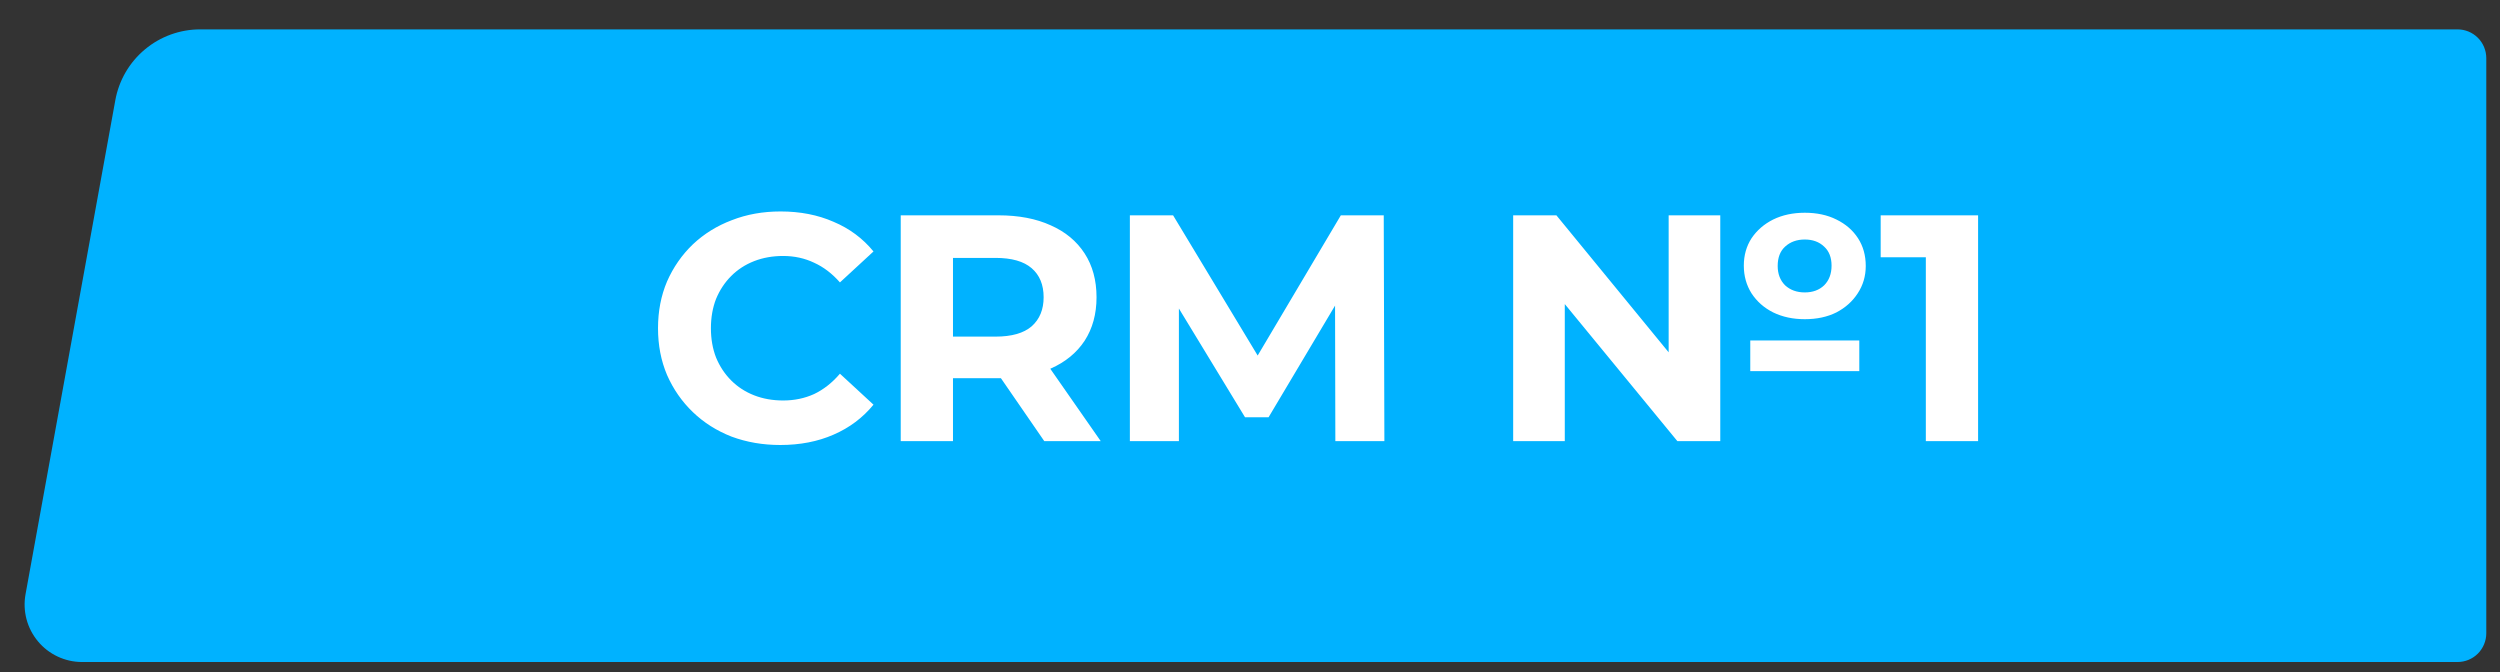 <svg width="93" height="25" viewBox="0 0 93 25" fill="none" xmlns="http://www.w3.org/2000/svg">
<rect x="0" y="0" width="93" height="25" fill="#333333" stroke="none"/>
<g clip-path="url(#clip0_3392_2216)">
<g clip-path="url(#clip1_3392_2216)">
<path fill-rule="evenodd" clip-rule="evenodd" d="M4.29 3.727C4.424 2.988 4.814 2.319 5.391 1.838C5.968 1.356 6.696 1.092 7.448 1.093L91.42 1.093C91.704 1.093 91.976 1.205 92.177 1.406C92.377 1.606 92.49 1.879 92.49 2.162V23.558C92.49 23.841 92.377 24.113 92.177 24.314C91.976 24.515 91.704 24.627 91.42 24.627H3.053C2.74 24.627 2.431 24.558 2.147 24.425C1.863 24.292 1.612 24.099 1.412 23.858C1.211 23.617 1.066 23.336 0.986 23.033C0.906 22.73 0.894 22.413 0.95 22.105L4.29 3.727Z" fill="#00B2FF"/>
</g>
</g>
<path d="M29.026 16.554C28.378 16.554 27.774 16.45 27.214 16.242C26.662 16.026 26.182 15.722 25.774 15.33C25.366 14.938 25.046 14.478 24.814 13.95C24.59 13.422 24.478 12.842 24.478 12.21C24.478 11.578 24.59 10.998 24.814 10.47C25.046 9.942 25.366 9.482 25.774 9.09C26.19 8.698 26.674 8.398 27.226 8.19C27.778 7.974 28.382 7.866 29.038 7.866C29.766 7.866 30.422 7.994 31.006 8.25C31.598 8.498 32.094 8.866 32.494 9.354L31.246 10.506C30.958 10.178 30.638 9.934 30.286 9.774C29.934 9.606 29.55 9.522 29.134 9.522C28.742 9.522 28.382 9.586 28.054 9.714C27.726 9.842 27.442 10.026 27.202 10.266C26.962 10.506 26.774 10.79 26.638 11.118C26.51 11.446 26.446 11.81 26.446 12.21C26.446 12.61 26.51 12.974 26.638 13.302C26.774 13.63 26.962 13.914 27.202 14.154C27.442 14.394 27.726 14.578 28.054 14.706C28.382 14.834 28.742 14.898 29.134 14.898C29.55 14.898 29.934 14.818 30.286 14.658C30.638 14.49 30.958 14.238 31.246 13.902L32.494 15.054C32.094 15.542 31.598 15.914 31.006 16.17C30.422 16.426 29.762 16.554 29.026 16.554ZM33.507 16.41V8.01H37.143C37.895 8.01 38.543 8.134 39.087 8.382C39.631 8.622 40.051 8.97 40.347 9.426C40.643 9.882 40.791 10.426 40.791 11.058C40.791 11.682 40.643 12.222 40.347 12.678C40.051 13.126 39.631 13.47 39.087 13.71C38.543 13.95 37.895 14.07 37.143 14.07H34.587L35.451 13.218V16.41H33.507ZM38.847 16.41L36.747 13.362H38.823L40.947 16.41H38.847ZM35.451 13.434L34.587 12.522H37.035C37.635 12.522 38.083 12.394 38.379 12.138C38.675 11.874 38.823 11.514 38.823 11.058C38.823 10.594 38.675 10.234 38.379 9.978C38.083 9.722 37.635 9.594 37.035 9.594H34.587L35.451 8.67V13.434ZM42.031 16.41V8.01H43.639L47.215 13.938H46.363L49.879 8.01H51.475L51.499 16.41H49.675L49.663 10.806H49.999L47.191 15.522H46.315L43.447 10.806H43.855V16.41H42.031ZM56.29 16.41V8.01H57.898L62.854 14.058H62.074V8.01H63.994V16.41H62.398L57.43 10.362H58.21V16.41H56.29ZM65.11 13.806V12.666H69.166V13.806H65.11ZM67.138 11.874C66.698 11.874 66.306 11.79 65.962 11.622C65.626 11.454 65.358 11.218 65.158 10.914C64.966 10.61 64.87 10.266 64.87 9.882C64.87 9.498 64.966 9.158 65.158 8.862C65.358 8.566 65.626 8.334 65.962 8.166C66.306 7.998 66.698 7.914 67.138 7.914C67.586 7.914 67.978 7.998 68.314 8.166C68.658 8.334 68.926 8.566 69.118 8.862C69.31 9.158 69.406 9.502 69.406 9.894C69.406 10.27 69.306 10.61 69.106 10.914C68.914 11.21 68.65 11.446 68.314 11.622C67.978 11.79 67.586 11.874 67.138 11.874ZM67.138 10.878C67.434 10.878 67.674 10.79 67.858 10.614C68.042 10.43 68.134 10.186 68.134 9.882C68.134 9.578 68.042 9.342 67.858 9.174C67.674 8.998 67.434 8.91 67.138 8.91C66.842 8.91 66.598 8.998 66.406 9.174C66.222 9.342 66.13 9.582 66.13 9.894C66.13 10.19 66.222 10.43 66.406 10.614C66.598 10.79 66.842 10.878 67.138 10.878ZM71.641 16.41V8.73L72.481 9.57H69.961V8.01H73.585V16.41H71.641Z" fill="white"/>
<a href="https://crm1.bitrix24.ru/">
<rect fill="black" fill-opacity="0" y="-1.314" width="50.571" height="14.628"/>
</a>
<defs>
<clipPath id="clip0_3392_2216">
<rect width="92" height="24" fill="white" transform="translate(0.49 0.86)"/>
</clipPath>
<clipPath id="clip1_3392_2216">
<rect width="92" height="23.535" fill="white" transform="translate(0.49 1.093)"/>
</clipPath>
</defs>
</svg>
